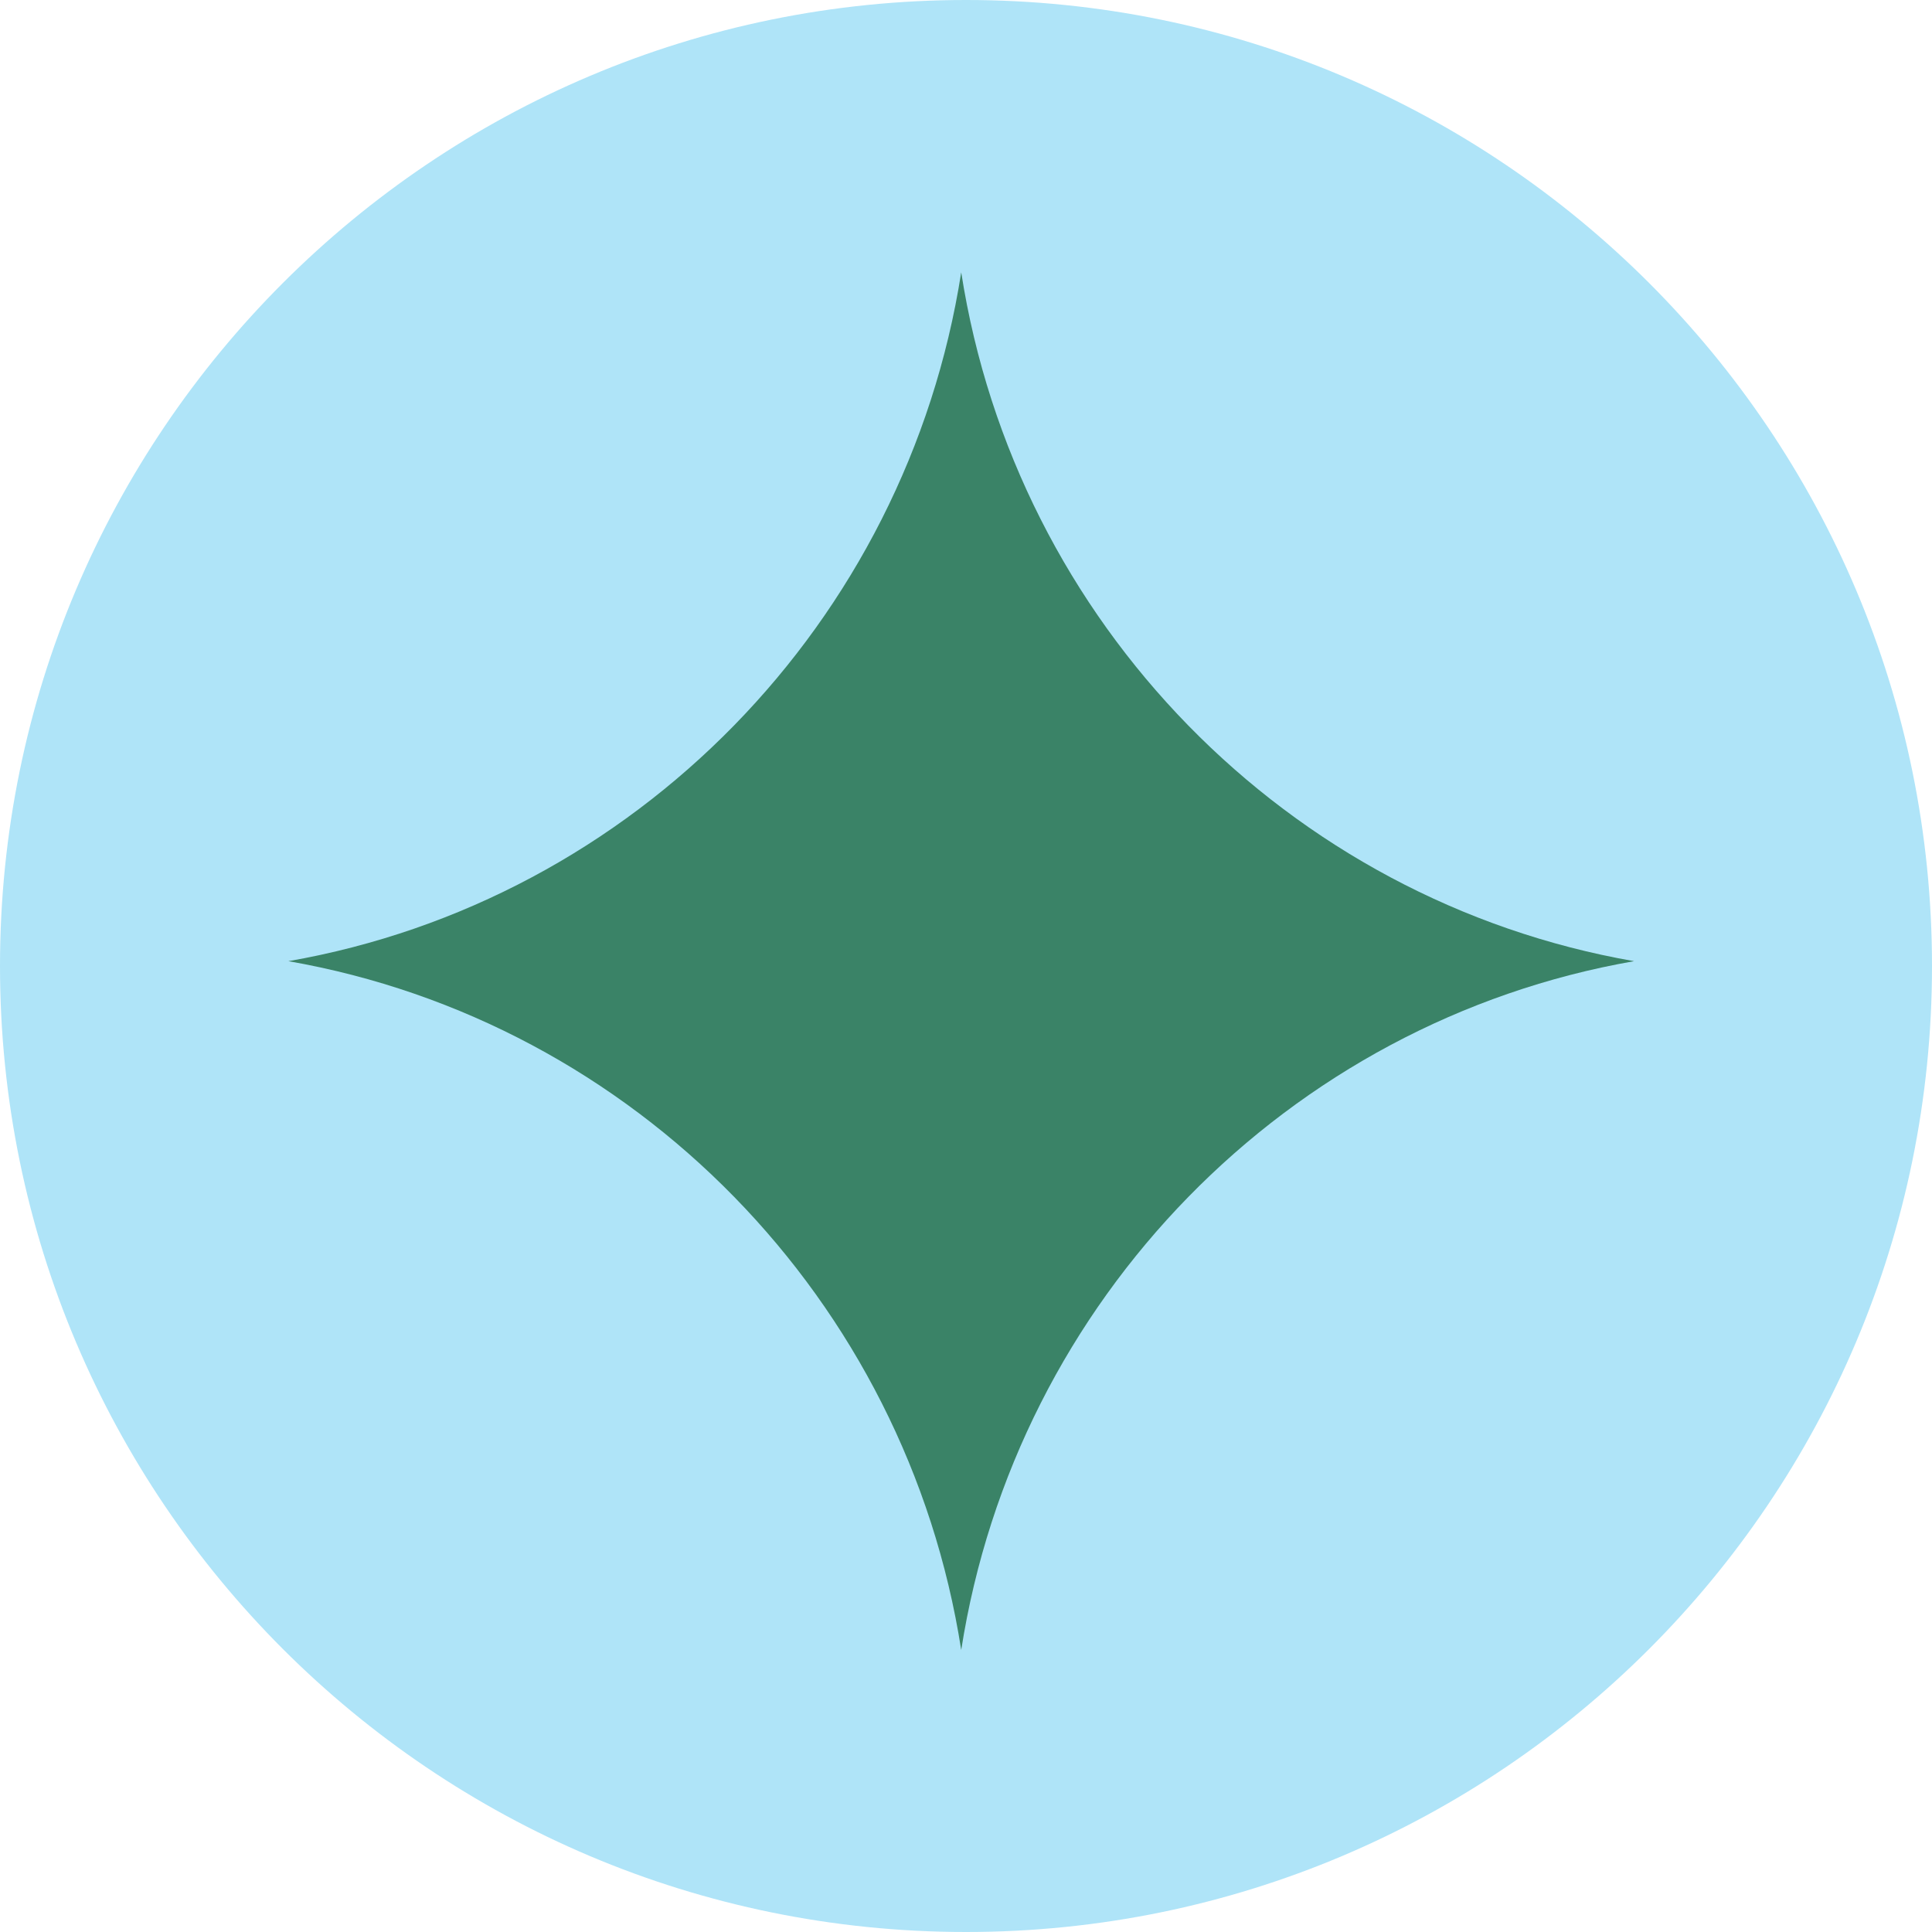 <svg width="80" height="80" viewBox="0 0 80 80" fill="none" xmlns="http://www.w3.org/2000/svg">
<path d="M40 80C62.091 80 80 62.091 80 40C80 17.909 62.091 0 40 0C17.909 0 0 17.909 0 40C0 62.091 17.909 80 40 80Z" fill="#AFE4F8"/>
<path d="M67.662 39.8C53.332 42.302 42.067 53.819 39.802 68.323C37.543 53.819 26.278 42.302 11.941 39.8C26.272 37.298 37.536 25.781 39.802 11.276C42.06 25.781 53.325 37.298 67.662 39.8Z" fill="#3A8367"/>
</svg>
